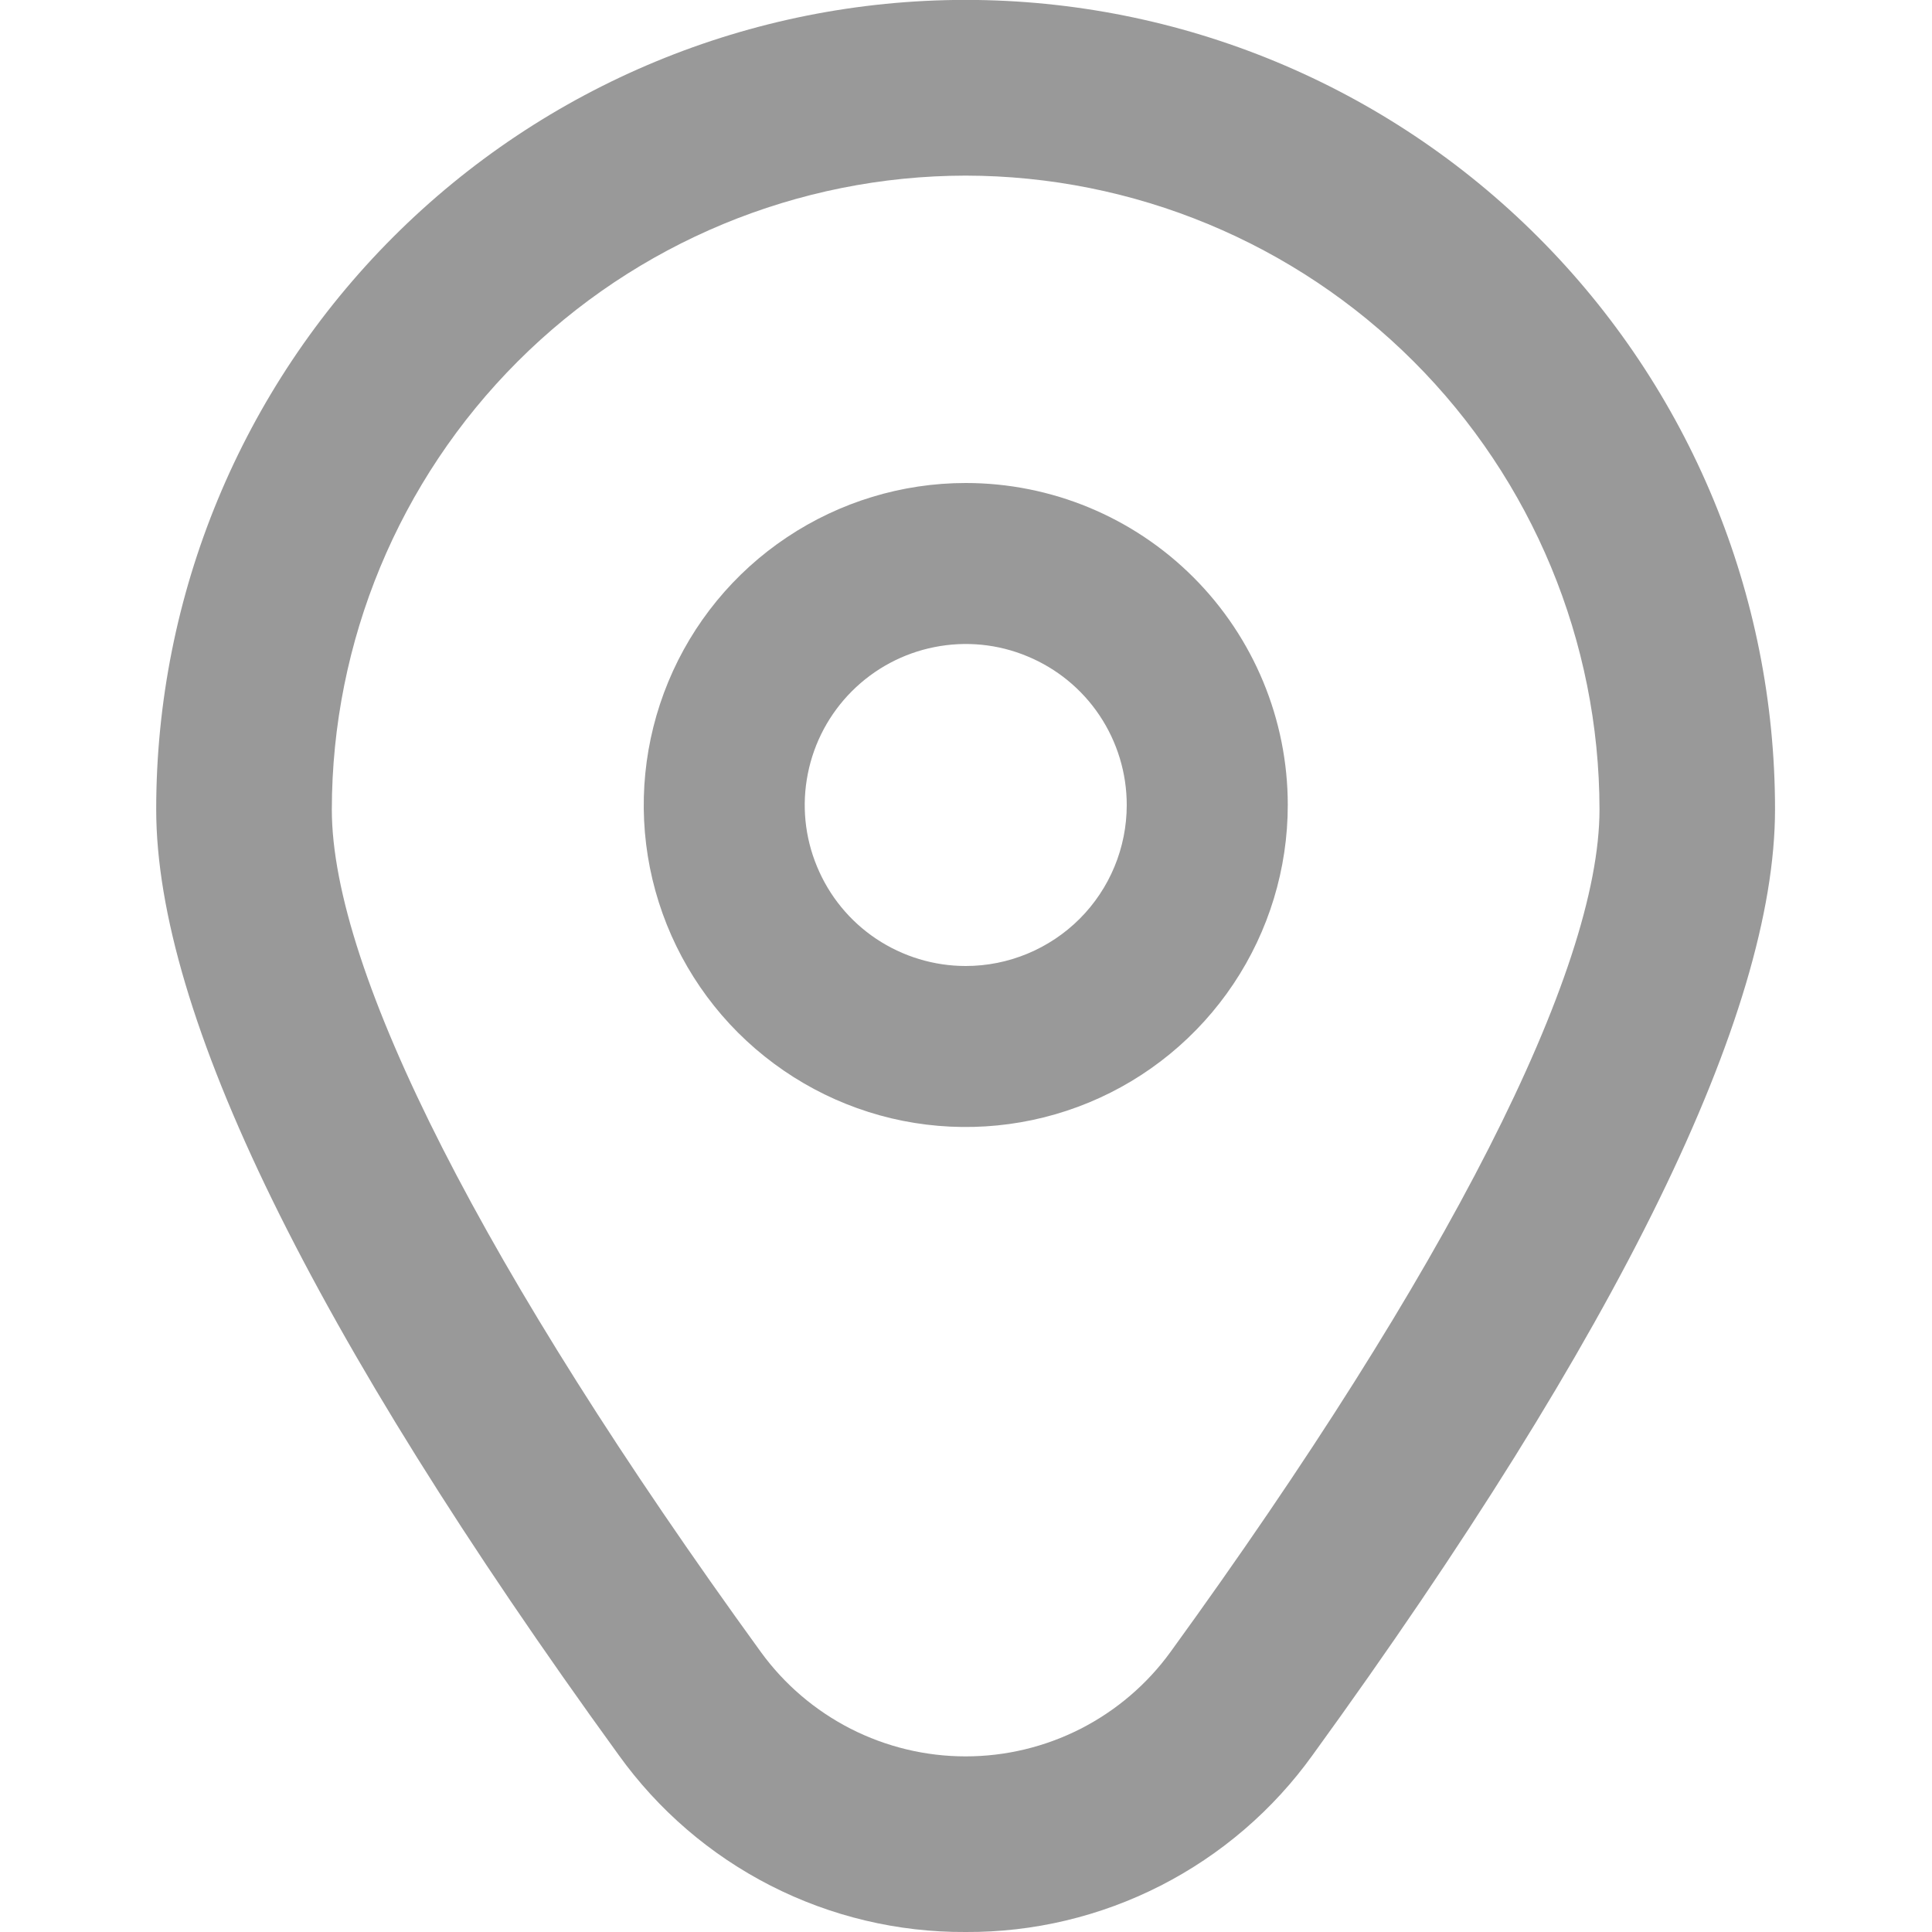 <svg width="20" height="20" viewBox="0 0 20 20" fill="none" xmlns="http://www.w3.org/2000/svg">
<g opacity="0.4" clip-path="url(#clip0_84_2557)">
<path d="M9.997 5C9.338 5 8.694 5.196 8.146 5.562C7.597 5.928 7.17 6.449 6.918 7.058C6.666 7.667 6.599 8.337 6.728 8.984C6.857 9.63 7.174 10.224 7.64 10.69C8.107 11.156 8.7 11.474 9.347 11.603C9.994 11.731 10.664 11.665 11.273 11.413C11.882 11.161 12.403 10.733 12.769 10.185C13.135 9.637 13.331 8.993 13.331 8.333C13.331 7.449 12.979 6.601 12.354 5.976C11.729 5.351 10.882 5 9.997 5ZM9.997 10C9.668 10 9.346 9.902 9.071 9.719C8.797 9.536 8.584 9.276 8.458 8.971C8.331 8.667 8.298 8.331 8.363 8.008C8.427 7.685 8.586 7.388 8.819 7.155C9.052 6.922 9.349 6.763 9.672 6.699C9.996 6.634 10.331 6.667 10.635 6.794C10.94 6.92 11.2 7.133 11.383 7.407C11.566 7.681 11.664 8.004 11.664 8.333C11.664 8.775 11.489 9.199 11.176 9.512C10.863 9.824 10.439 10 9.997 10Z" fill="black"/>
<path d="M9.996 20C9.295 20.004 8.602 19.839 7.977 19.52C7.352 19.201 6.813 18.737 6.404 18.167C3.228 13.786 1.617 10.493 1.617 8.378C1.617 6.155 2.5 4.024 4.071 2.453C5.643 0.881 7.774 -0.001 9.996 -0.001C12.219 -0.001 14.35 0.881 15.921 2.453C17.493 4.024 18.375 6.155 18.375 8.378C18.375 10.493 16.765 13.786 13.589 18.167C13.18 18.737 12.64 19.201 12.015 19.52C11.39 19.839 10.698 20.004 9.996 20ZM9.996 1.818C8.257 1.82 6.589 2.512 5.359 3.742C4.129 4.972 3.437 6.64 3.435 8.379C3.435 10.054 5.012 13.152 7.876 17.101C8.119 17.436 8.438 17.708 8.806 17.896C9.175 18.084 9.583 18.182 9.996 18.182C10.41 18.182 10.818 18.084 11.187 17.896C11.555 17.708 11.874 17.436 12.117 17.101C14.98 13.152 16.558 10.054 16.558 8.379C16.556 6.64 15.864 4.972 14.634 3.742C13.404 2.512 11.736 1.82 9.996 1.818Z" fill="black"/>
</g>
<defs>
<clipPath id="clip0_84_2557">
<rect width="20" height="20" fill="white"/>
</clipPath>
</defs>
</svg>
